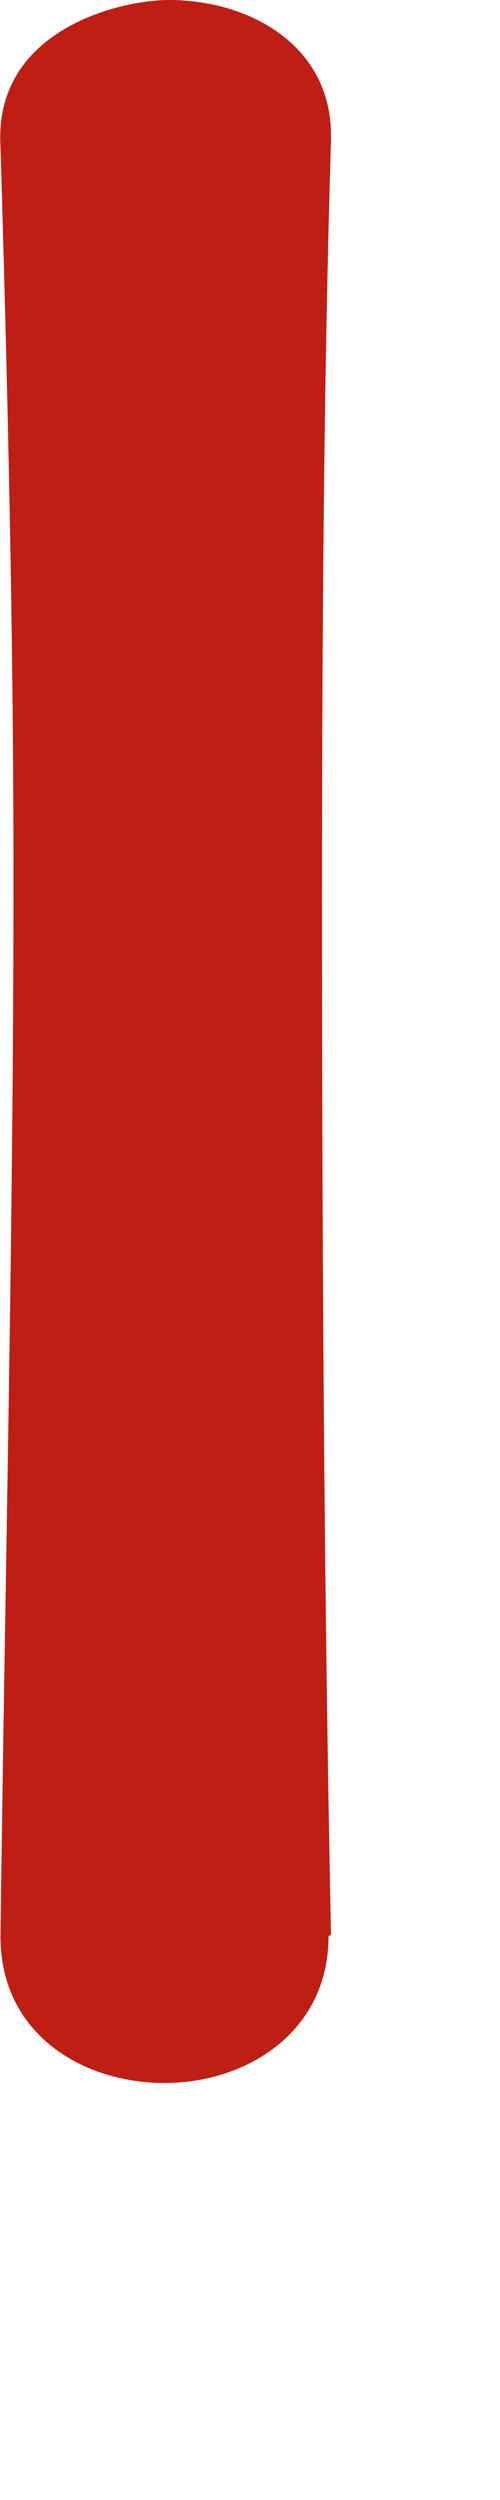<?xml version="1.0" encoding="utf-8"?>
<svg xmlns="http://www.w3.org/2000/svg" fill="none" height="100%" overflow="visible" preserveAspectRatio="none" style="display: block;" viewBox="0 0 1 5" width="100%">
<path d="M0.657 3.873C0.657 4.064 0.493 4.166 0.329 4.166C0.165 4.166 0.001 4.068 0.001 3.873C0.009 3.208 0.027 2.471 0.027 1.761C0.027 1.238 0.014 0.736 0.001 0.293C-0.013 0.062 0.236 0 0.338 0C0.497 0 0.662 0.089 0.662 0.271V0.28C0.648 0.736 0.644 1.256 0.644 1.788C0.644 2.476 0.648 3.19 0.662 3.869L0.657 3.873Z" fill="#BE1E14" id="Vector"/>
</svg>